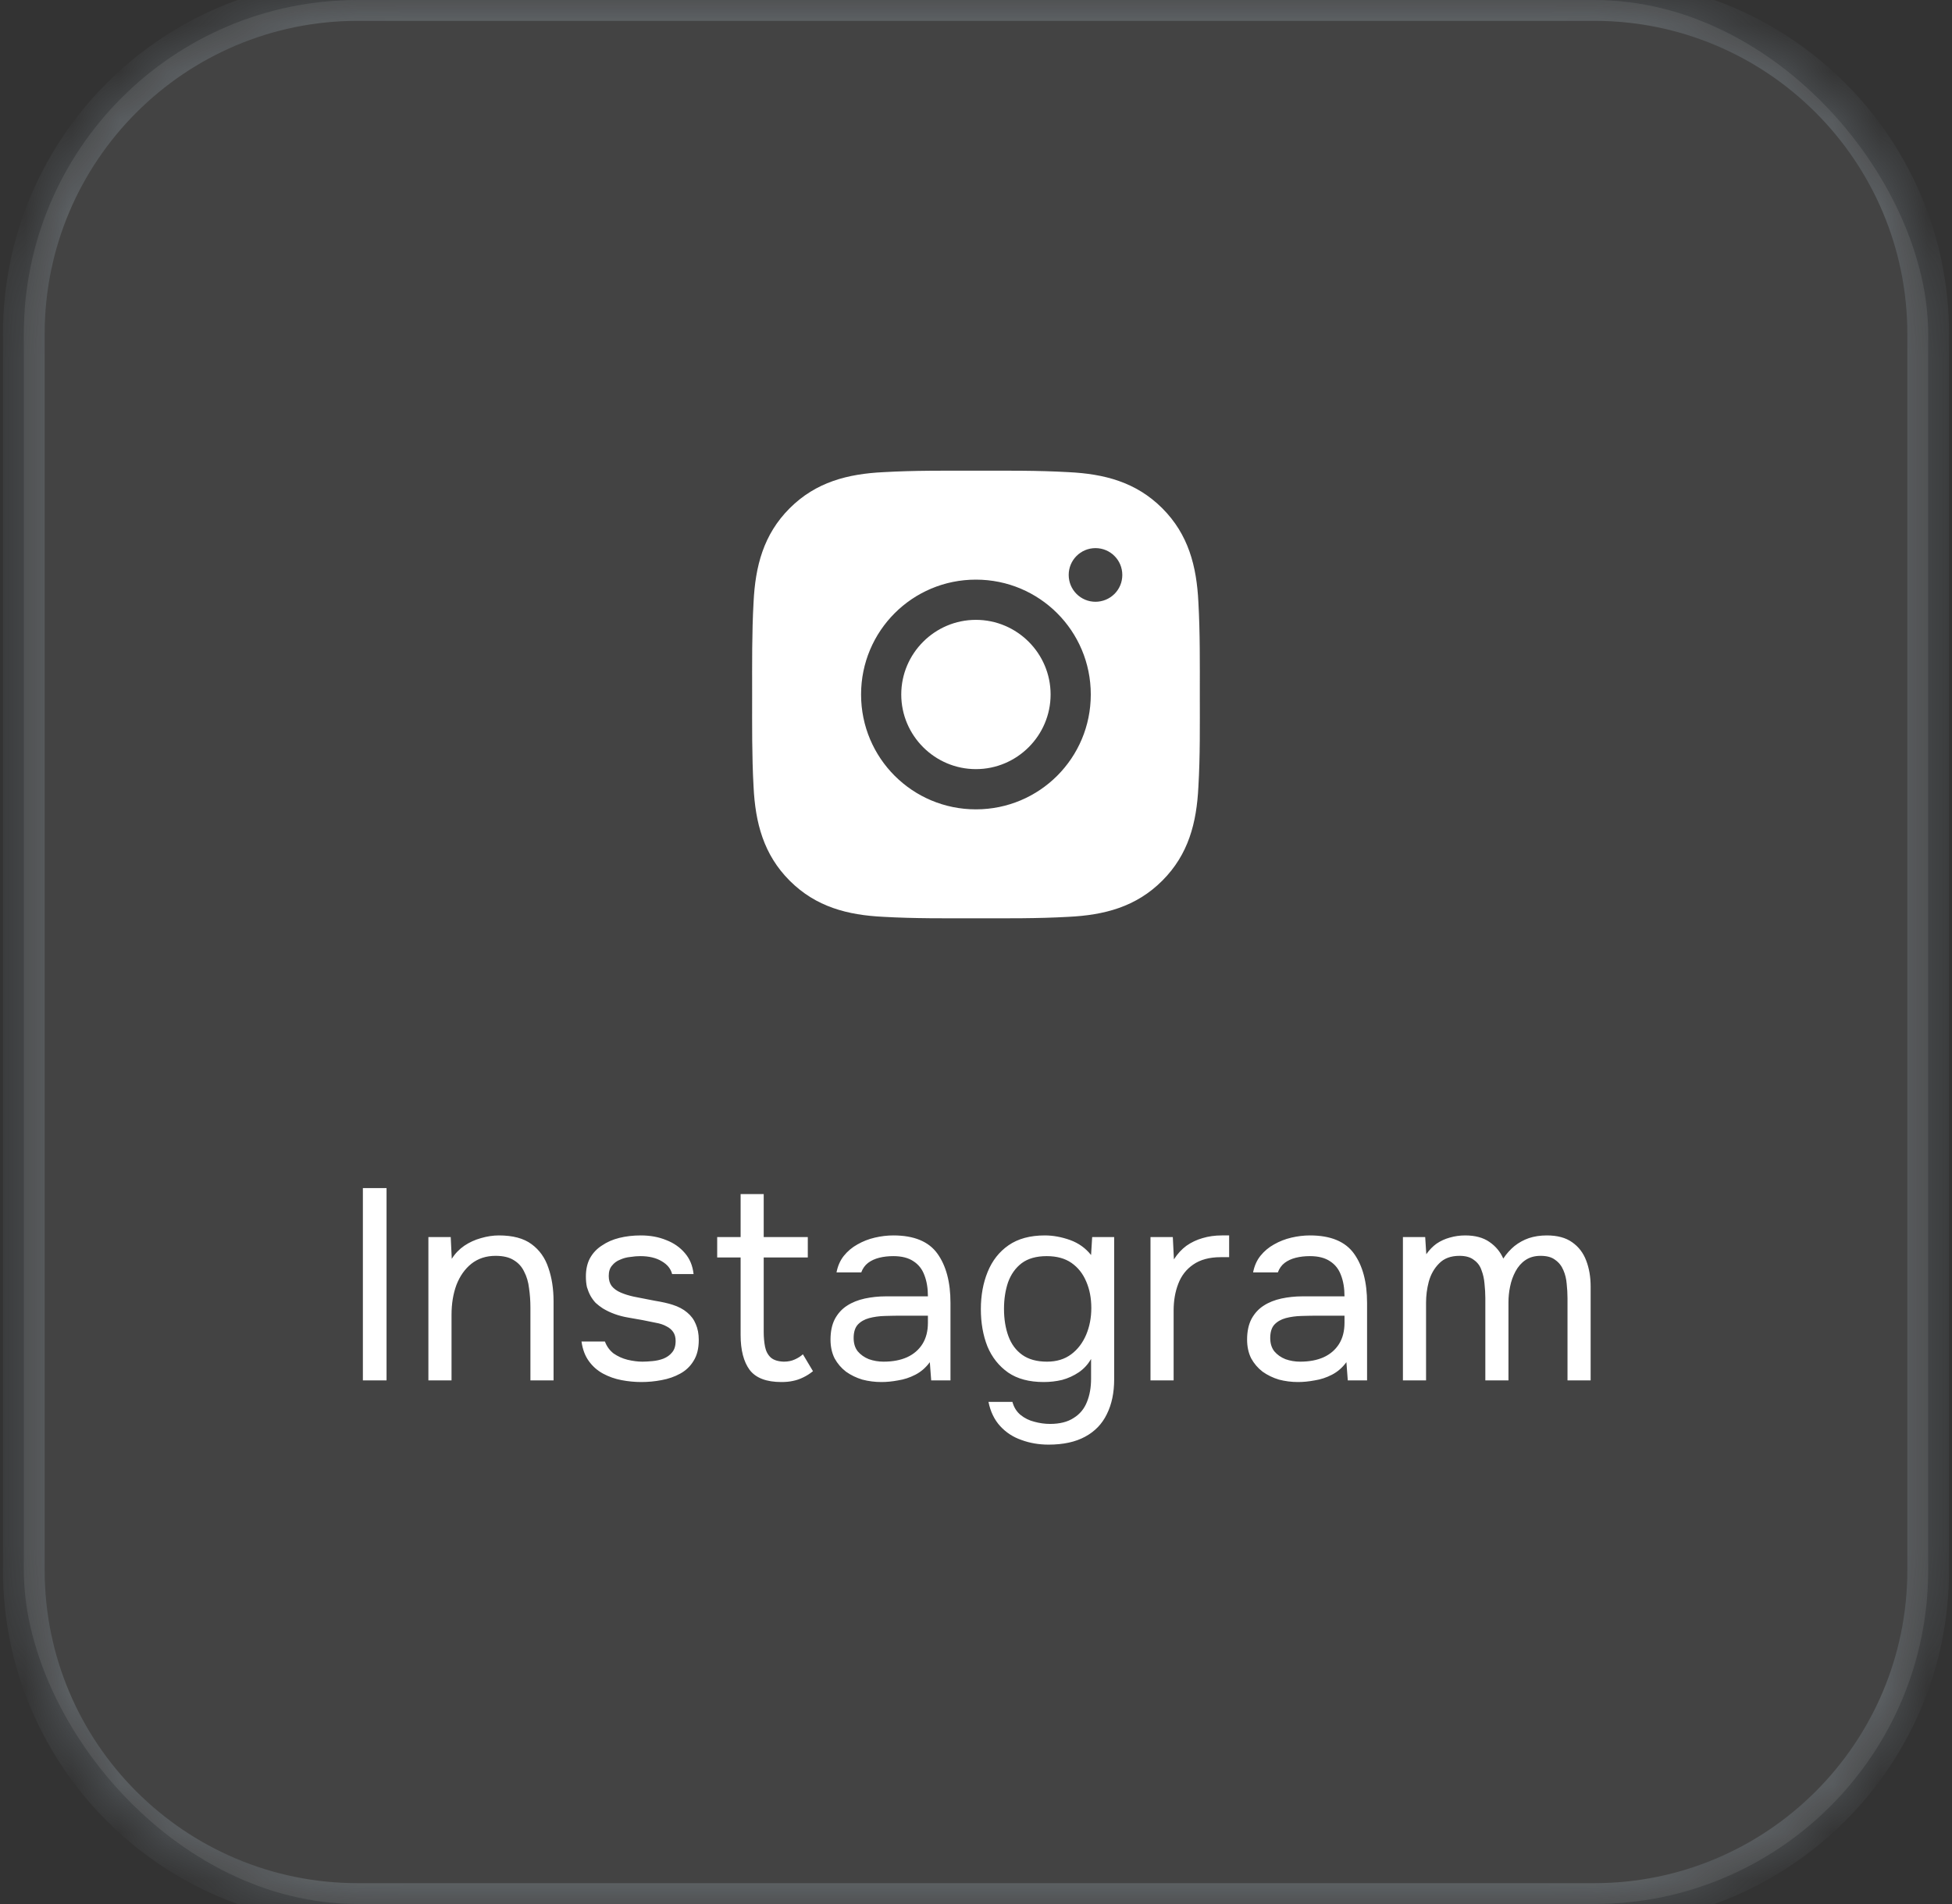 <?xml version="1.0" encoding="UTF-8"?> <svg xmlns="http://www.w3.org/2000/svg" width="41" height="40" viewBox="0 0 41 40" fill="none"><rect x="0" y="0" width="41" height="40" fill="#333333" stroke="none"/><g opacity="0.5"><mask id="path-1-inside-1_447_1820" fill="white"><path d="M0.5 7.014C0.5 3.14 3.64 0 7.514 0H33.486C37.36 0 40.5 3.14 40.5 7.014V32.986C40.5 36.86 37.36 40 33.486 40H7.514C3.64 40 0.5 36.86 0.5 32.986V7.014Z"></path></mask><path d="M7.514 0.438H33.486V-0.438H7.514V0.438ZM40.062 7.014V32.986H40.938V7.014H40.062ZM33.486 39.562H7.514V40.438H33.486V39.562ZM0.938 32.986V7.014H0.062V32.986H0.938ZM7.514 39.562C3.883 39.562 0.938 36.617 0.938 32.986H0.062C0.062 37.102 3.398 40.438 7.514 40.438V39.562ZM40.062 32.986C40.062 36.617 37.117 39.562 33.486 39.562V40.438C37.602 40.438 40.938 37.102 40.938 32.986H40.062ZM33.486 0.438C37.117 0.438 40.062 3.383 40.062 7.014H40.938C40.938 2.898 37.602 -0.438 33.486 -0.438V0.438ZM7.514 -0.438C3.398 -0.438 0.062 2.898 0.062 7.014H0.938C0.938 3.383 3.883 0.438 7.514 0.438V-0.438Z" fill="#6D767D" mask="url(#path-1-inside-1_447_1820)"></path></g><rect opacity="0.08" x="0.5" width="40" height="40" rx="7.014" fill="white"></rect><path d="M20.498 13.022C19.635 13.022 18.93 13.726 18.93 14.59C18.93 15.453 19.635 16.158 20.498 16.158C21.362 16.158 22.067 15.453 22.067 14.59C22.067 13.726 21.362 13.022 20.498 13.022ZM25.201 14.59C25.201 13.941 25.207 13.297 25.171 12.649C25.134 11.896 24.963 11.228 24.412 10.677C23.86 10.126 23.193 9.955 22.441 9.919C21.791 9.882 21.148 9.888 20.5 9.888C19.85 9.888 19.207 9.882 18.559 9.919C17.806 9.955 17.138 10.127 16.587 10.677C16.035 11.229 15.865 11.896 15.828 12.649C15.792 13.298 15.798 13.942 15.798 14.59C15.798 15.238 15.792 15.883 15.828 16.531C15.865 17.284 16.037 17.952 16.587 18.502C17.139 19.054 17.806 19.225 18.559 19.261C19.208 19.298 19.851 19.292 20.5 19.292C21.149 19.292 21.792 19.298 22.441 19.261C23.193 19.225 23.862 19.053 24.412 18.502C24.964 17.951 25.134 17.284 25.171 16.531C25.209 15.883 25.201 15.239 25.201 14.59ZM20.498 17.003C19.163 17.003 18.086 15.925 18.086 14.59C18.086 13.255 19.163 12.177 20.498 12.177C21.834 12.177 22.911 13.255 22.911 14.59C22.911 15.925 21.834 17.003 20.498 17.003ZM23.01 12.642C22.698 12.642 22.447 12.39 22.447 12.078C22.447 11.767 22.698 11.515 23.01 11.515C23.322 11.515 23.573 11.767 23.573 12.078C23.573 12.152 23.559 12.226 23.531 12.294C23.502 12.363 23.461 12.425 23.409 12.477C23.356 12.529 23.294 12.571 23.226 12.599C23.157 12.627 23.084 12.642 23.01 12.642Z" fill="white"></path><path d="M7.622 29V24.96H8.119V29H7.622ZM8.998 29V25.989H9.467L9.489 26.446C9.558 26.335 9.646 26.244 9.752 26.171C9.859 26.099 9.975 26.046 10.101 26.011C10.23 25.973 10.356 25.954 10.478 25.954C10.771 25.954 11 26.015 11.164 26.137C11.331 26.259 11.449 26.425 11.518 26.634C11.59 26.84 11.627 27.074 11.627 27.337V29H11.141V27.469C11.141 27.328 11.131 27.192 11.112 27.063C11.097 26.933 11.063 26.817 11.009 26.714C10.96 26.611 10.887 26.531 10.792 26.474C10.697 26.413 10.569 26.383 10.409 26.383C10.211 26.383 10.042 26.438 9.901 26.549C9.764 26.659 9.659 26.808 9.587 26.994C9.518 27.181 9.484 27.39 9.484 27.623V29H8.998ZM13.471 29.034C13.334 29.034 13.195 29.021 13.054 28.994C12.917 28.968 12.787 28.922 12.666 28.857C12.547 28.792 12.448 28.705 12.368 28.594C12.288 28.484 12.237 28.347 12.214 28.183H12.706C12.744 28.286 12.805 28.369 12.888 28.434C12.976 28.495 13.073 28.539 13.18 28.566C13.29 28.592 13.395 28.606 13.494 28.606C13.555 28.606 13.626 28.602 13.706 28.594C13.786 28.587 13.862 28.57 13.934 28.543C14.01 28.512 14.071 28.469 14.117 28.411C14.166 28.354 14.191 28.274 14.191 28.171C14.191 28.095 14.174 28.032 14.14 27.983C14.106 27.933 14.058 27.893 13.997 27.863C13.936 27.829 13.862 27.804 13.774 27.789C13.595 27.75 13.403 27.714 13.197 27.68C12.995 27.646 12.816 27.581 12.66 27.486C12.607 27.451 12.557 27.413 12.511 27.371C12.469 27.326 12.433 27.276 12.403 27.223C12.372 27.166 12.348 27.105 12.328 27.04C12.313 26.971 12.306 26.897 12.306 26.817C12.306 26.669 12.334 26.541 12.391 26.434C12.452 26.324 12.536 26.234 12.643 26.166C12.749 26.093 12.871 26.04 13.008 26.006C13.149 25.971 13.3 25.954 13.46 25.954C13.658 25.954 13.835 25.987 13.991 26.051C14.151 26.112 14.283 26.204 14.386 26.326C14.488 26.444 14.549 26.59 14.568 26.766H14.117C14.09 26.655 14.018 26.566 13.9 26.497C13.782 26.425 13.631 26.389 13.448 26.389C13.387 26.389 13.319 26.394 13.243 26.406C13.166 26.413 13.094 26.432 13.026 26.463C12.957 26.489 12.9 26.531 12.854 26.589C12.808 26.642 12.786 26.714 12.786 26.806C12.786 26.89 12.806 26.96 12.848 27.017C12.894 27.074 12.957 27.12 13.037 27.154C13.117 27.189 13.208 27.217 13.311 27.24C13.445 27.267 13.591 27.295 13.751 27.326C13.911 27.352 14.037 27.381 14.128 27.411C14.25 27.45 14.351 27.503 14.431 27.571C14.515 27.64 14.576 27.722 14.614 27.817C14.656 27.912 14.677 28.023 14.677 28.149C14.677 28.328 14.641 28.474 14.568 28.589C14.5 28.703 14.406 28.792 14.288 28.857C14.17 28.922 14.039 28.968 13.894 28.994C13.753 29.021 13.612 29.034 13.471 29.034ZM16.413 29.034C16.097 29.034 15.874 28.949 15.744 28.777C15.619 28.606 15.556 28.362 15.556 28.046V26.417H15.064V25.989H15.556V25.086H16.041V25.989H16.967V26.417H16.041V27.983C16.041 28.097 16.051 28.202 16.07 28.297C16.089 28.389 16.129 28.463 16.19 28.52C16.251 28.573 16.343 28.602 16.464 28.606C16.552 28.606 16.628 28.59 16.693 28.56C16.762 28.529 16.819 28.493 16.864 28.451L17.076 28.806C17.011 28.859 16.942 28.903 16.87 28.937C16.802 28.971 16.729 28.996 16.653 29.011C16.581 29.027 16.501 29.034 16.413 29.034ZM18.513 29.034C18.376 29.034 18.242 29.017 18.113 28.983C17.987 28.945 17.873 28.89 17.77 28.817C17.671 28.741 17.591 28.648 17.53 28.537C17.473 28.423 17.444 28.291 17.444 28.143C17.444 27.971 17.475 27.827 17.536 27.709C17.601 27.59 17.686 27.497 17.793 27.429C17.899 27.36 18.023 27.311 18.164 27.28C18.305 27.25 18.452 27.234 18.604 27.234H19.49C19.49 27.063 19.465 26.914 19.416 26.789C19.37 26.663 19.294 26.566 19.187 26.497C19.081 26.425 18.939 26.389 18.764 26.389C18.658 26.389 18.559 26.4 18.467 26.423C18.376 26.446 18.298 26.482 18.233 26.531C18.168 26.581 18.12 26.648 18.09 26.731H17.57C17.597 26.594 17.648 26.478 17.724 26.383C17.804 26.284 17.899 26.204 18.01 26.143C18.124 26.078 18.246 26.03 18.376 26C18.505 25.97 18.635 25.954 18.764 25.954C19.199 25.954 19.507 26.082 19.69 26.337C19.873 26.592 19.964 26.937 19.964 27.371V29H19.559L19.53 28.617C19.446 28.731 19.345 28.819 19.227 28.88C19.109 28.941 18.987 28.981 18.861 29C18.739 29.023 18.623 29.034 18.513 29.034ZM18.559 28.606C18.749 28.606 18.913 28.575 19.05 28.514C19.191 28.45 19.299 28.356 19.376 28.234C19.452 28.112 19.49 27.964 19.49 27.789V27.64H18.959C18.833 27.64 18.709 27.642 18.587 27.646C18.465 27.649 18.355 27.665 18.256 27.691C18.157 27.718 18.077 27.764 18.016 27.829C17.959 27.893 17.93 27.987 17.93 28.109C17.93 28.223 17.959 28.316 18.016 28.389C18.077 28.461 18.155 28.516 18.25 28.554C18.349 28.589 18.452 28.606 18.559 28.606ZM22.025 30.349C21.82 30.349 21.629 30.316 21.454 30.251C21.279 30.191 21.13 30.093 21.008 29.96C20.886 29.827 20.804 29.657 20.762 29.451H21.265C21.296 29.566 21.353 29.657 21.437 29.726C21.521 29.794 21.618 29.842 21.728 29.869C21.839 29.899 21.947 29.914 22.054 29.914C22.26 29.914 22.425 29.872 22.551 29.789C22.681 29.709 22.774 29.596 22.831 29.451C22.888 29.311 22.917 29.149 22.917 28.966V28.549C22.852 28.663 22.766 28.756 22.66 28.829C22.553 28.901 22.437 28.954 22.311 28.989C22.185 29.019 22.056 29.034 21.922 29.034C21.618 29.034 21.368 28.968 21.174 28.834C20.98 28.697 20.835 28.514 20.74 28.286C20.648 28.053 20.602 27.792 20.602 27.503C20.602 27.213 20.65 26.952 20.745 26.72C20.841 26.484 20.987 26.297 21.185 26.16C21.383 26.023 21.637 25.954 21.945 25.954C22.121 25.954 22.298 25.987 22.477 26.051C22.656 26.116 22.802 26.221 22.917 26.366L22.94 25.989H23.402V28.977C23.402 29.259 23.351 29.503 23.248 29.709C23.149 29.914 22.997 30.072 22.791 30.183C22.589 30.293 22.334 30.349 22.025 30.349ZM21.991 28.606C22.193 28.606 22.363 28.554 22.5 28.451C22.637 28.349 22.741 28.211 22.814 28.04C22.886 27.869 22.922 27.682 22.922 27.48C22.922 27.27 22.886 27.084 22.814 26.92C22.745 26.756 22.642 26.627 22.505 26.531C22.368 26.436 22.195 26.389 21.985 26.389C21.768 26.389 21.593 26.438 21.46 26.537C21.33 26.636 21.235 26.77 21.174 26.937C21.117 27.105 21.088 27.291 21.088 27.497C21.088 27.71 21.119 27.901 21.18 28.069C21.241 28.236 21.338 28.368 21.471 28.463C21.604 28.558 21.778 28.606 21.991 28.606ZM24.165 29V25.989H24.634L24.657 26.457C24.733 26.339 24.821 26.244 24.92 26.171C25.023 26.099 25.135 26.046 25.257 26.011C25.383 25.973 25.518 25.954 25.663 25.954C25.689 25.954 25.714 25.954 25.737 25.954C25.764 25.954 25.79 25.954 25.817 25.954V26.411H25.64C25.404 26.411 25.211 26.463 25.063 26.566C24.918 26.665 24.813 26.8 24.748 26.971C24.683 27.139 24.651 27.326 24.651 27.531V29H24.165ZM27.263 29.034C27.126 29.034 26.992 29.017 26.863 28.983C26.737 28.945 26.623 28.89 26.52 28.817C26.421 28.741 26.341 28.648 26.28 28.537C26.223 28.423 26.194 28.291 26.194 28.143C26.194 27.971 26.225 27.827 26.286 27.709C26.351 27.59 26.436 27.497 26.543 27.429C26.649 27.36 26.773 27.311 26.914 27.28C27.055 27.25 27.202 27.234 27.354 27.234H28.24C28.24 27.063 28.215 26.914 28.166 26.789C28.12 26.663 28.044 26.566 27.937 26.497C27.831 26.425 27.689 26.389 27.514 26.389C27.408 26.389 27.309 26.4 27.217 26.423C27.126 26.446 27.048 26.482 26.983 26.531C26.918 26.581 26.87 26.648 26.84 26.731H26.32C26.347 26.594 26.398 26.478 26.474 26.383C26.554 26.284 26.649 26.204 26.76 26.143C26.874 26.078 26.996 26.03 27.126 26C27.255 25.97 27.385 25.954 27.514 25.954C27.949 25.954 28.257 26.082 28.44 26.337C28.623 26.592 28.714 26.937 28.714 27.371V29H28.309L28.28 28.617C28.196 28.731 28.095 28.819 27.977 28.88C27.859 28.941 27.737 28.981 27.611 29C27.489 29.023 27.373 29.034 27.263 29.034ZM27.309 28.606C27.499 28.606 27.663 28.575 27.8 28.514C27.941 28.45 28.049 28.356 28.126 28.234C28.202 28.112 28.24 27.964 28.24 27.789V27.64H27.709C27.583 27.64 27.459 27.642 27.337 27.646C27.215 27.649 27.105 27.665 27.006 27.691C26.907 27.718 26.827 27.764 26.766 27.829C26.709 27.893 26.68 27.987 26.68 28.109C26.68 28.223 26.709 28.316 26.766 28.389C26.827 28.461 26.905 28.516 27 28.554C27.099 28.589 27.202 28.606 27.309 28.606ZM29.467 29V25.989H29.935L29.958 26.349C30.023 26.257 30.095 26.183 30.175 26.126C30.259 26.069 30.351 26.027 30.45 26C30.552 25.97 30.661 25.954 30.775 25.954C30.985 25.954 31.154 26 31.284 26.091C31.413 26.179 31.511 26.295 31.575 26.44C31.644 26.337 31.722 26.25 31.81 26.177C31.901 26.105 32.002 26.049 32.112 26.011C32.227 25.973 32.352 25.954 32.49 25.954C32.711 25.954 32.888 26.002 33.021 26.097C33.158 26.192 33.257 26.322 33.318 26.486C33.379 26.646 33.41 26.827 33.41 27.029V29H32.924V27.274C32.924 27.175 32.918 27.074 32.907 26.971C32.899 26.869 32.876 26.773 32.838 26.686C32.8 26.594 32.743 26.522 32.667 26.469C32.594 26.411 32.492 26.383 32.358 26.383C32.233 26.383 32.126 26.413 32.038 26.474C31.954 26.531 31.886 26.61 31.832 26.709C31.779 26.808 31.741 26.914 31.718 27.029C31.695 27.139 31.684 27.25 31.684 27.36V29H31.198V27.269C31.198 27.173 31.192 27.074 31.181 26.971C31.173 26.869 31.152 26.773 31.118 26.686C31.088 26.594 31.034 26.522 30.958 26.469C30.886 26.411 30.785 26.383 30.655 26.383C30.473 26.383 30.33 26.436 30.227 26.543C30.124 26.646 30.052 26.773 30.01 26.926C29.971 27.074 29.953 27.221 29.953 27.366V29H29.467Z" fill="white"></path></svg> 